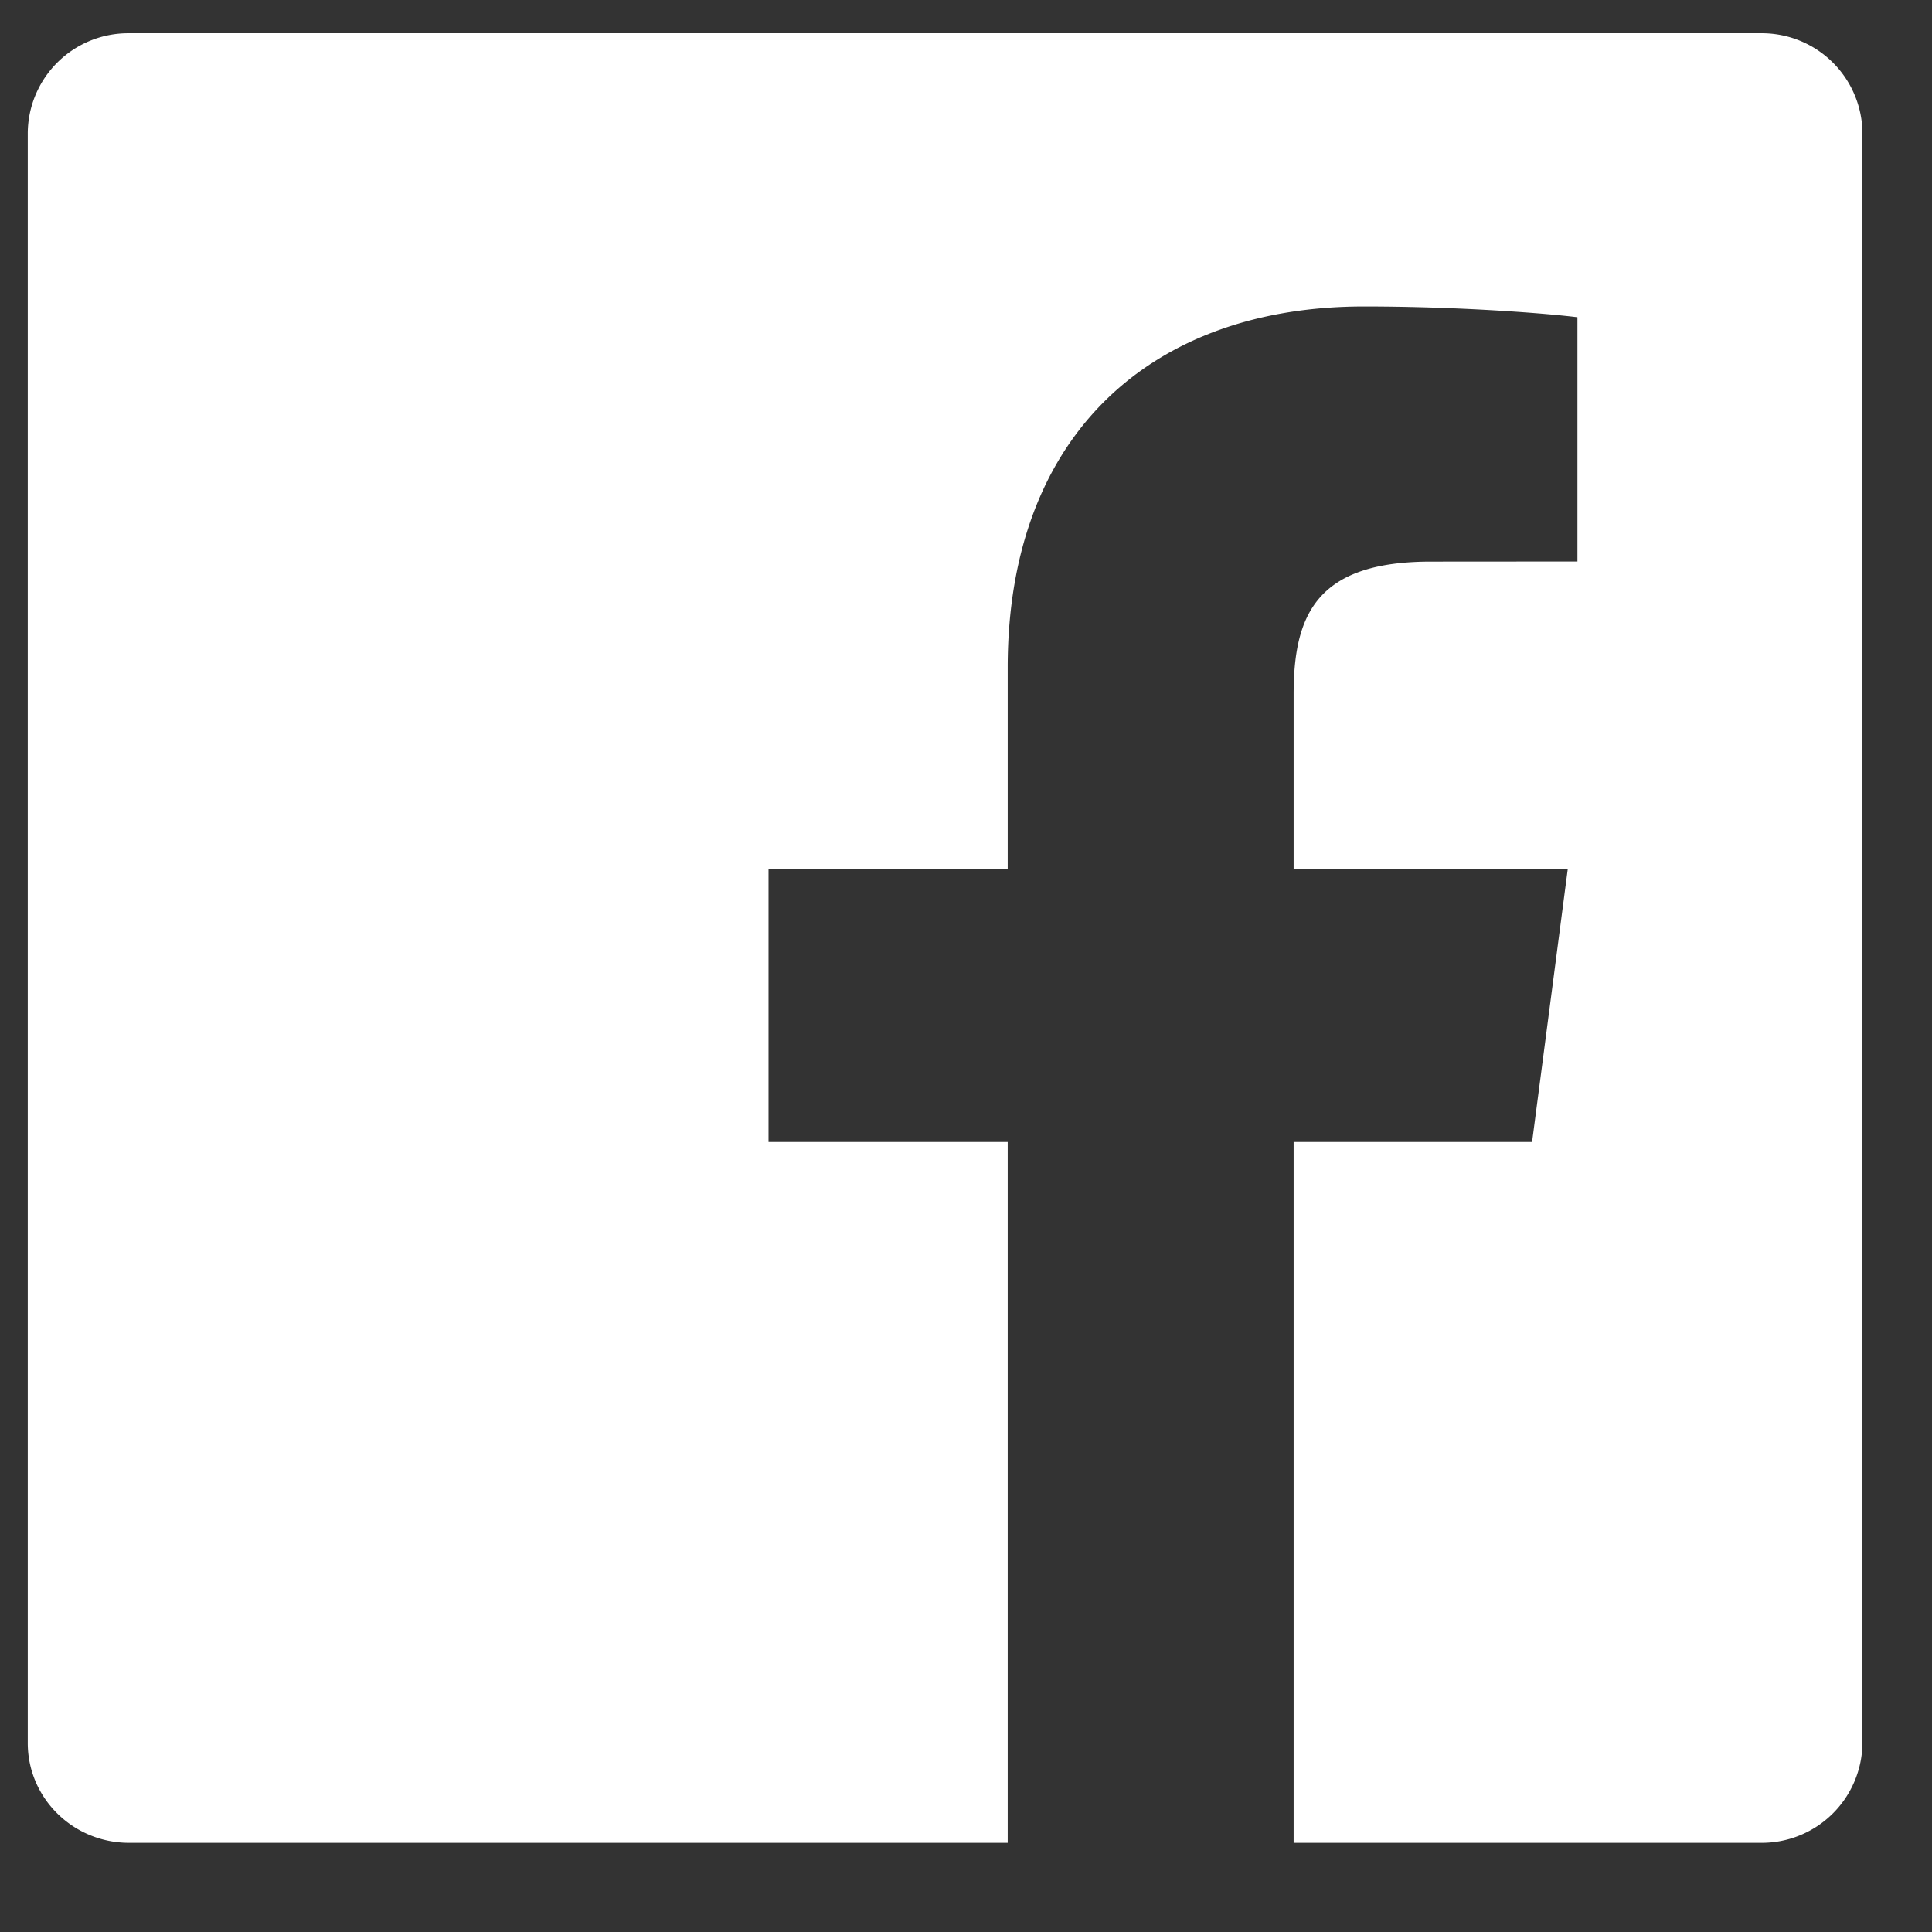 <svg xmlns="http://www.w3.org/2000/svg" width="19" height="19" viewbox="0 0 19 19"><rect width="100%" height="100%" fill="#333333" stroke="none"/><path fill-rule="evenodd" fill="#FFF" d="M17.319.327H1.269a.988.988 0 0 0-.996.982v15.833c0 .541.445.981.996.981H9.91v-6.892H7.558V8.546H9.91V6.565c0-2.298 1.423-3.551 3.502-3.551.996 0 1.852.074 2.101.106v2.402l-1.442.001c-1.13 0-1.349.53-1.349 1.308v1.715h2.696l-.351 2.685h-2.345v6.892h4.597a.99.99 0 0 0 .997-.981V1.309a.989.989 0 0 0-.997-.982z"/></svg>